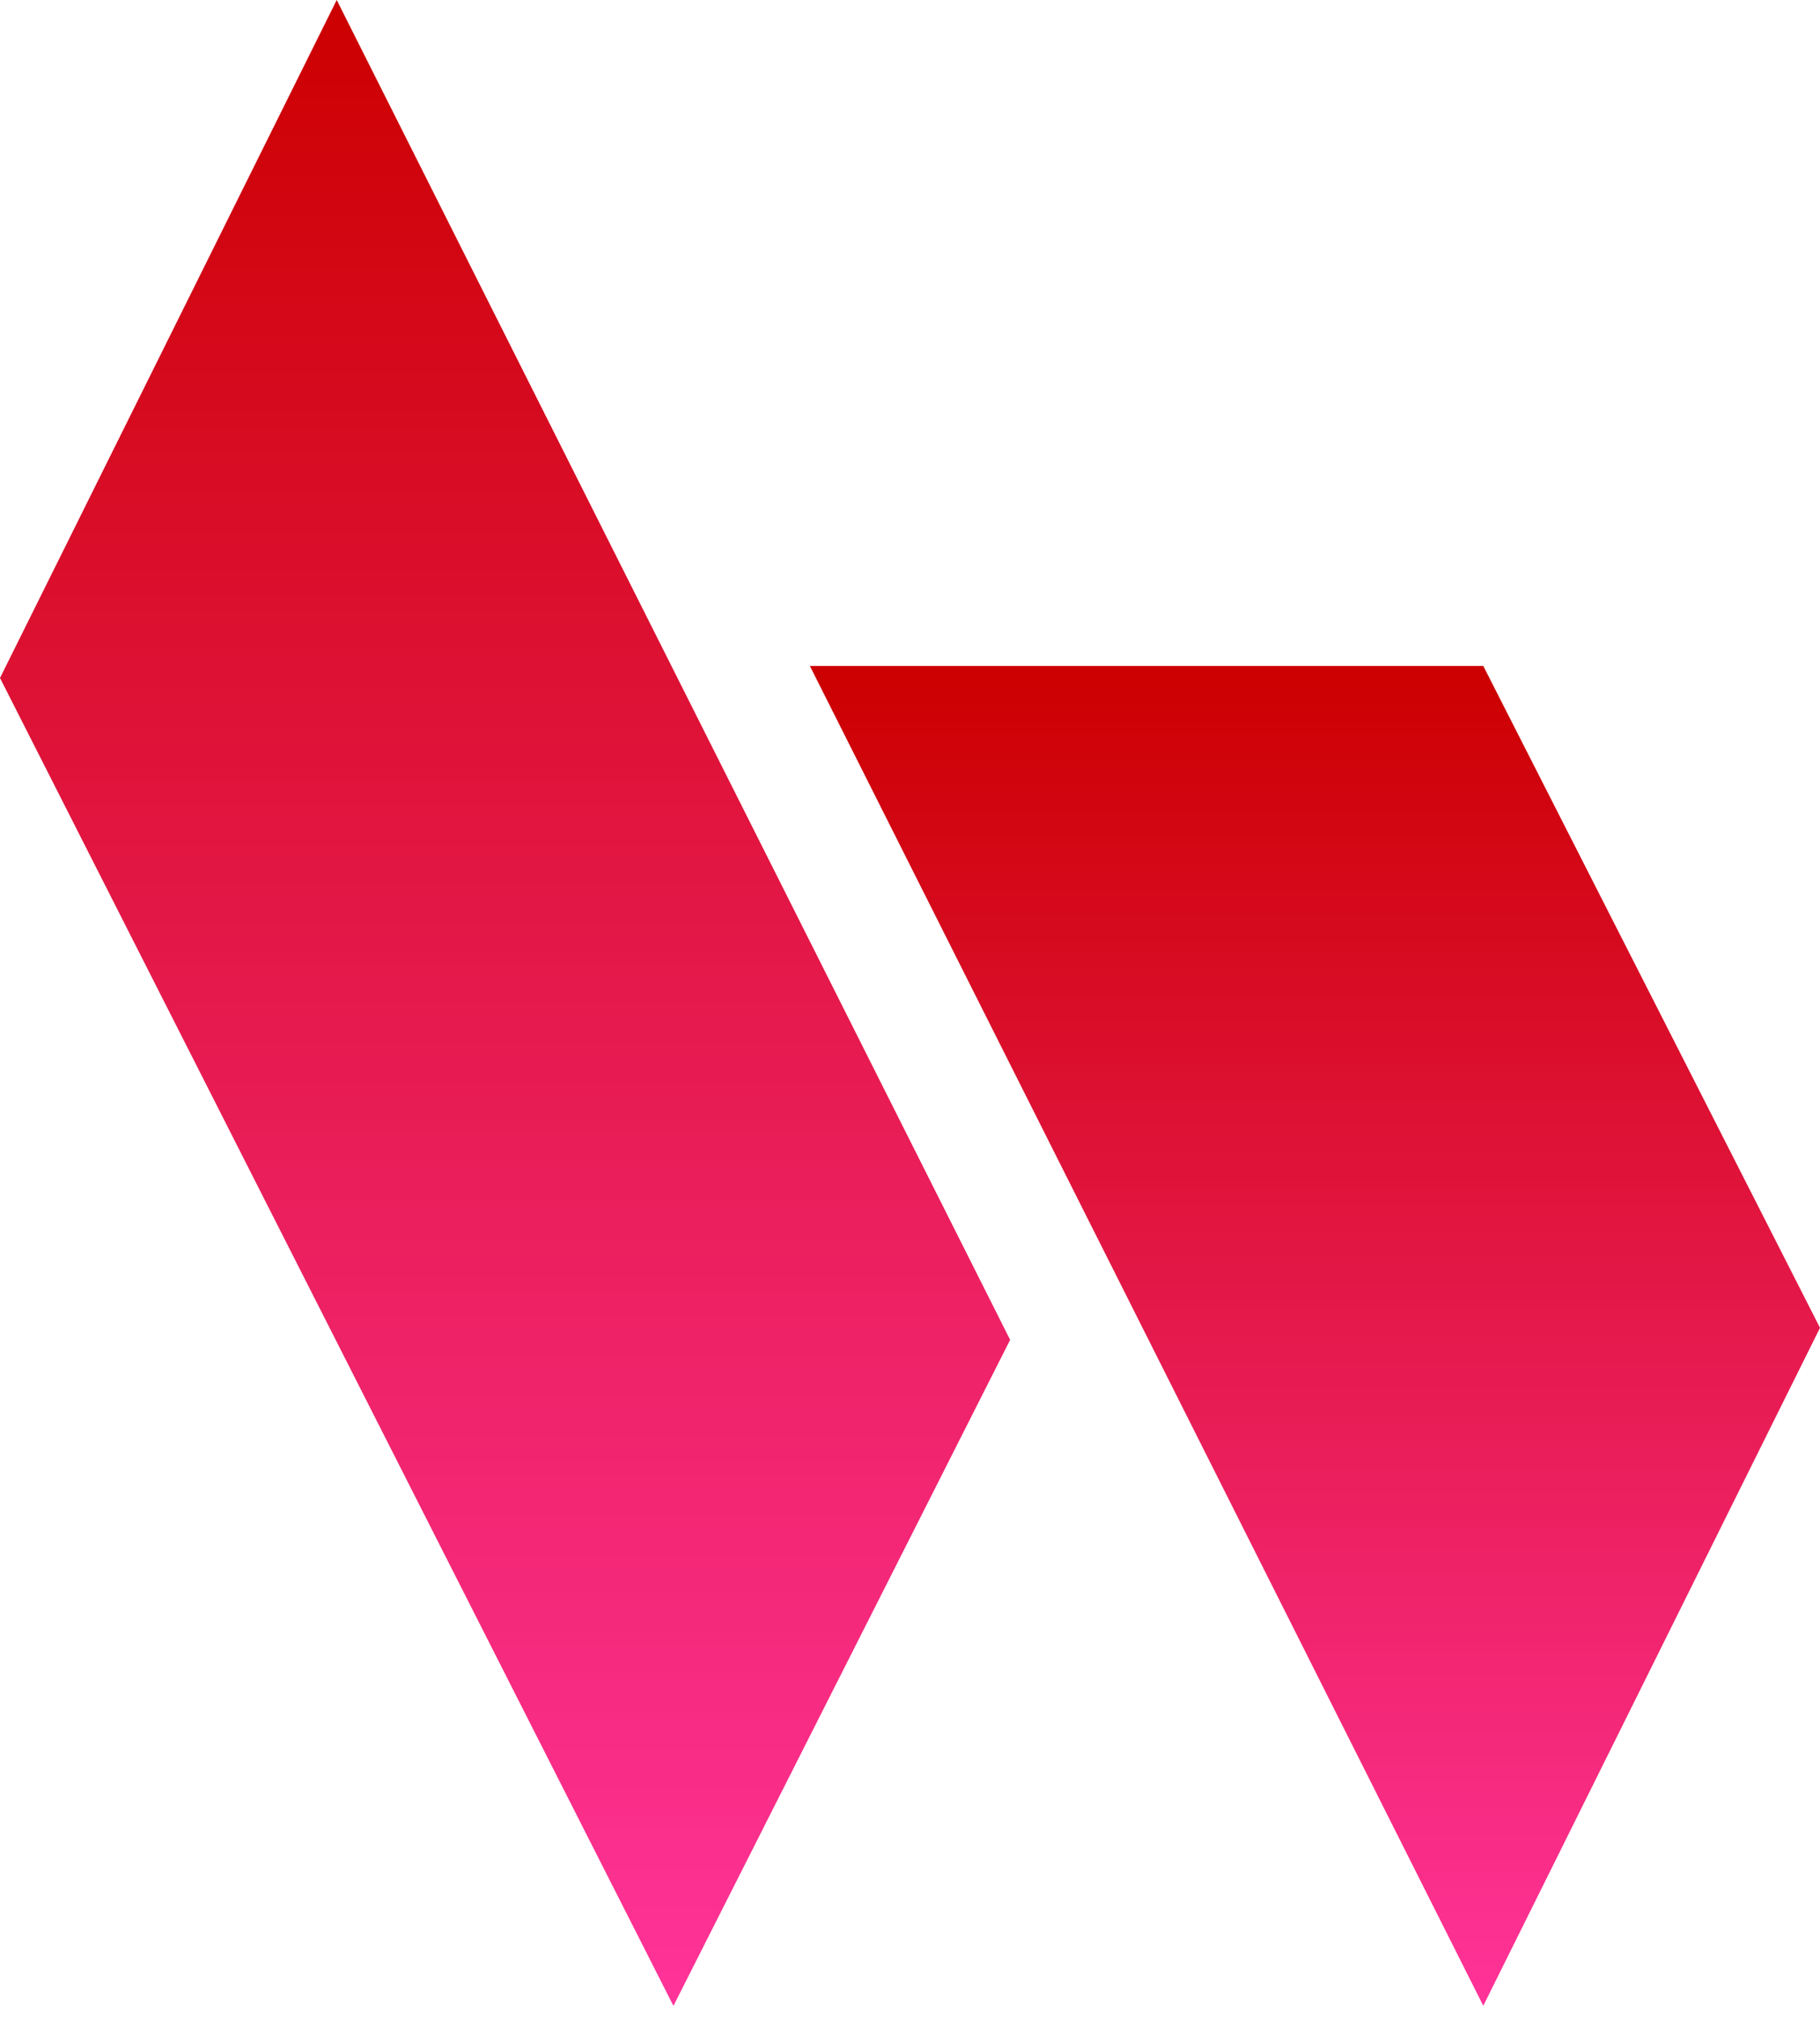 <svg width="119" height="132" viewBox="0 0 119 132" fill="none" xmlns="http://www.w3.org/2000/svg">
<path d="M66.047 87.551L44.032 131.071L0 44.302L22.016 0L66.047 87.551Z" fill="url(#paint0_linear_176_37)"/>
<path d="M52.953 43.516H96.984L119 86.765L96.984 131.067L52.953 43.516Z" fill="url(#paint1_linear_176_37)"/>
<defs>
<linearGradient id="paint0_linear_176_37" x1="33.024" y1="131.071" x2="33.024" y2="0" gradientUnits="userSpaceOnUse">
<stop stop-color="#FF3399"/>
<stop offset="1" stop-color="#CC0000"/>
</linearGradient>
<linearGradient id="paint1_linear_176_37" x1="85.976" y1="43.516" x2="85.976" y2="131.067" gradientUnits="userSpaceOnUse">
<stop stop-color="#CC0000"/>
<stop offset="1" stop-color="#FF3399"/>
</linearGradient>
</defs>
</svg>
